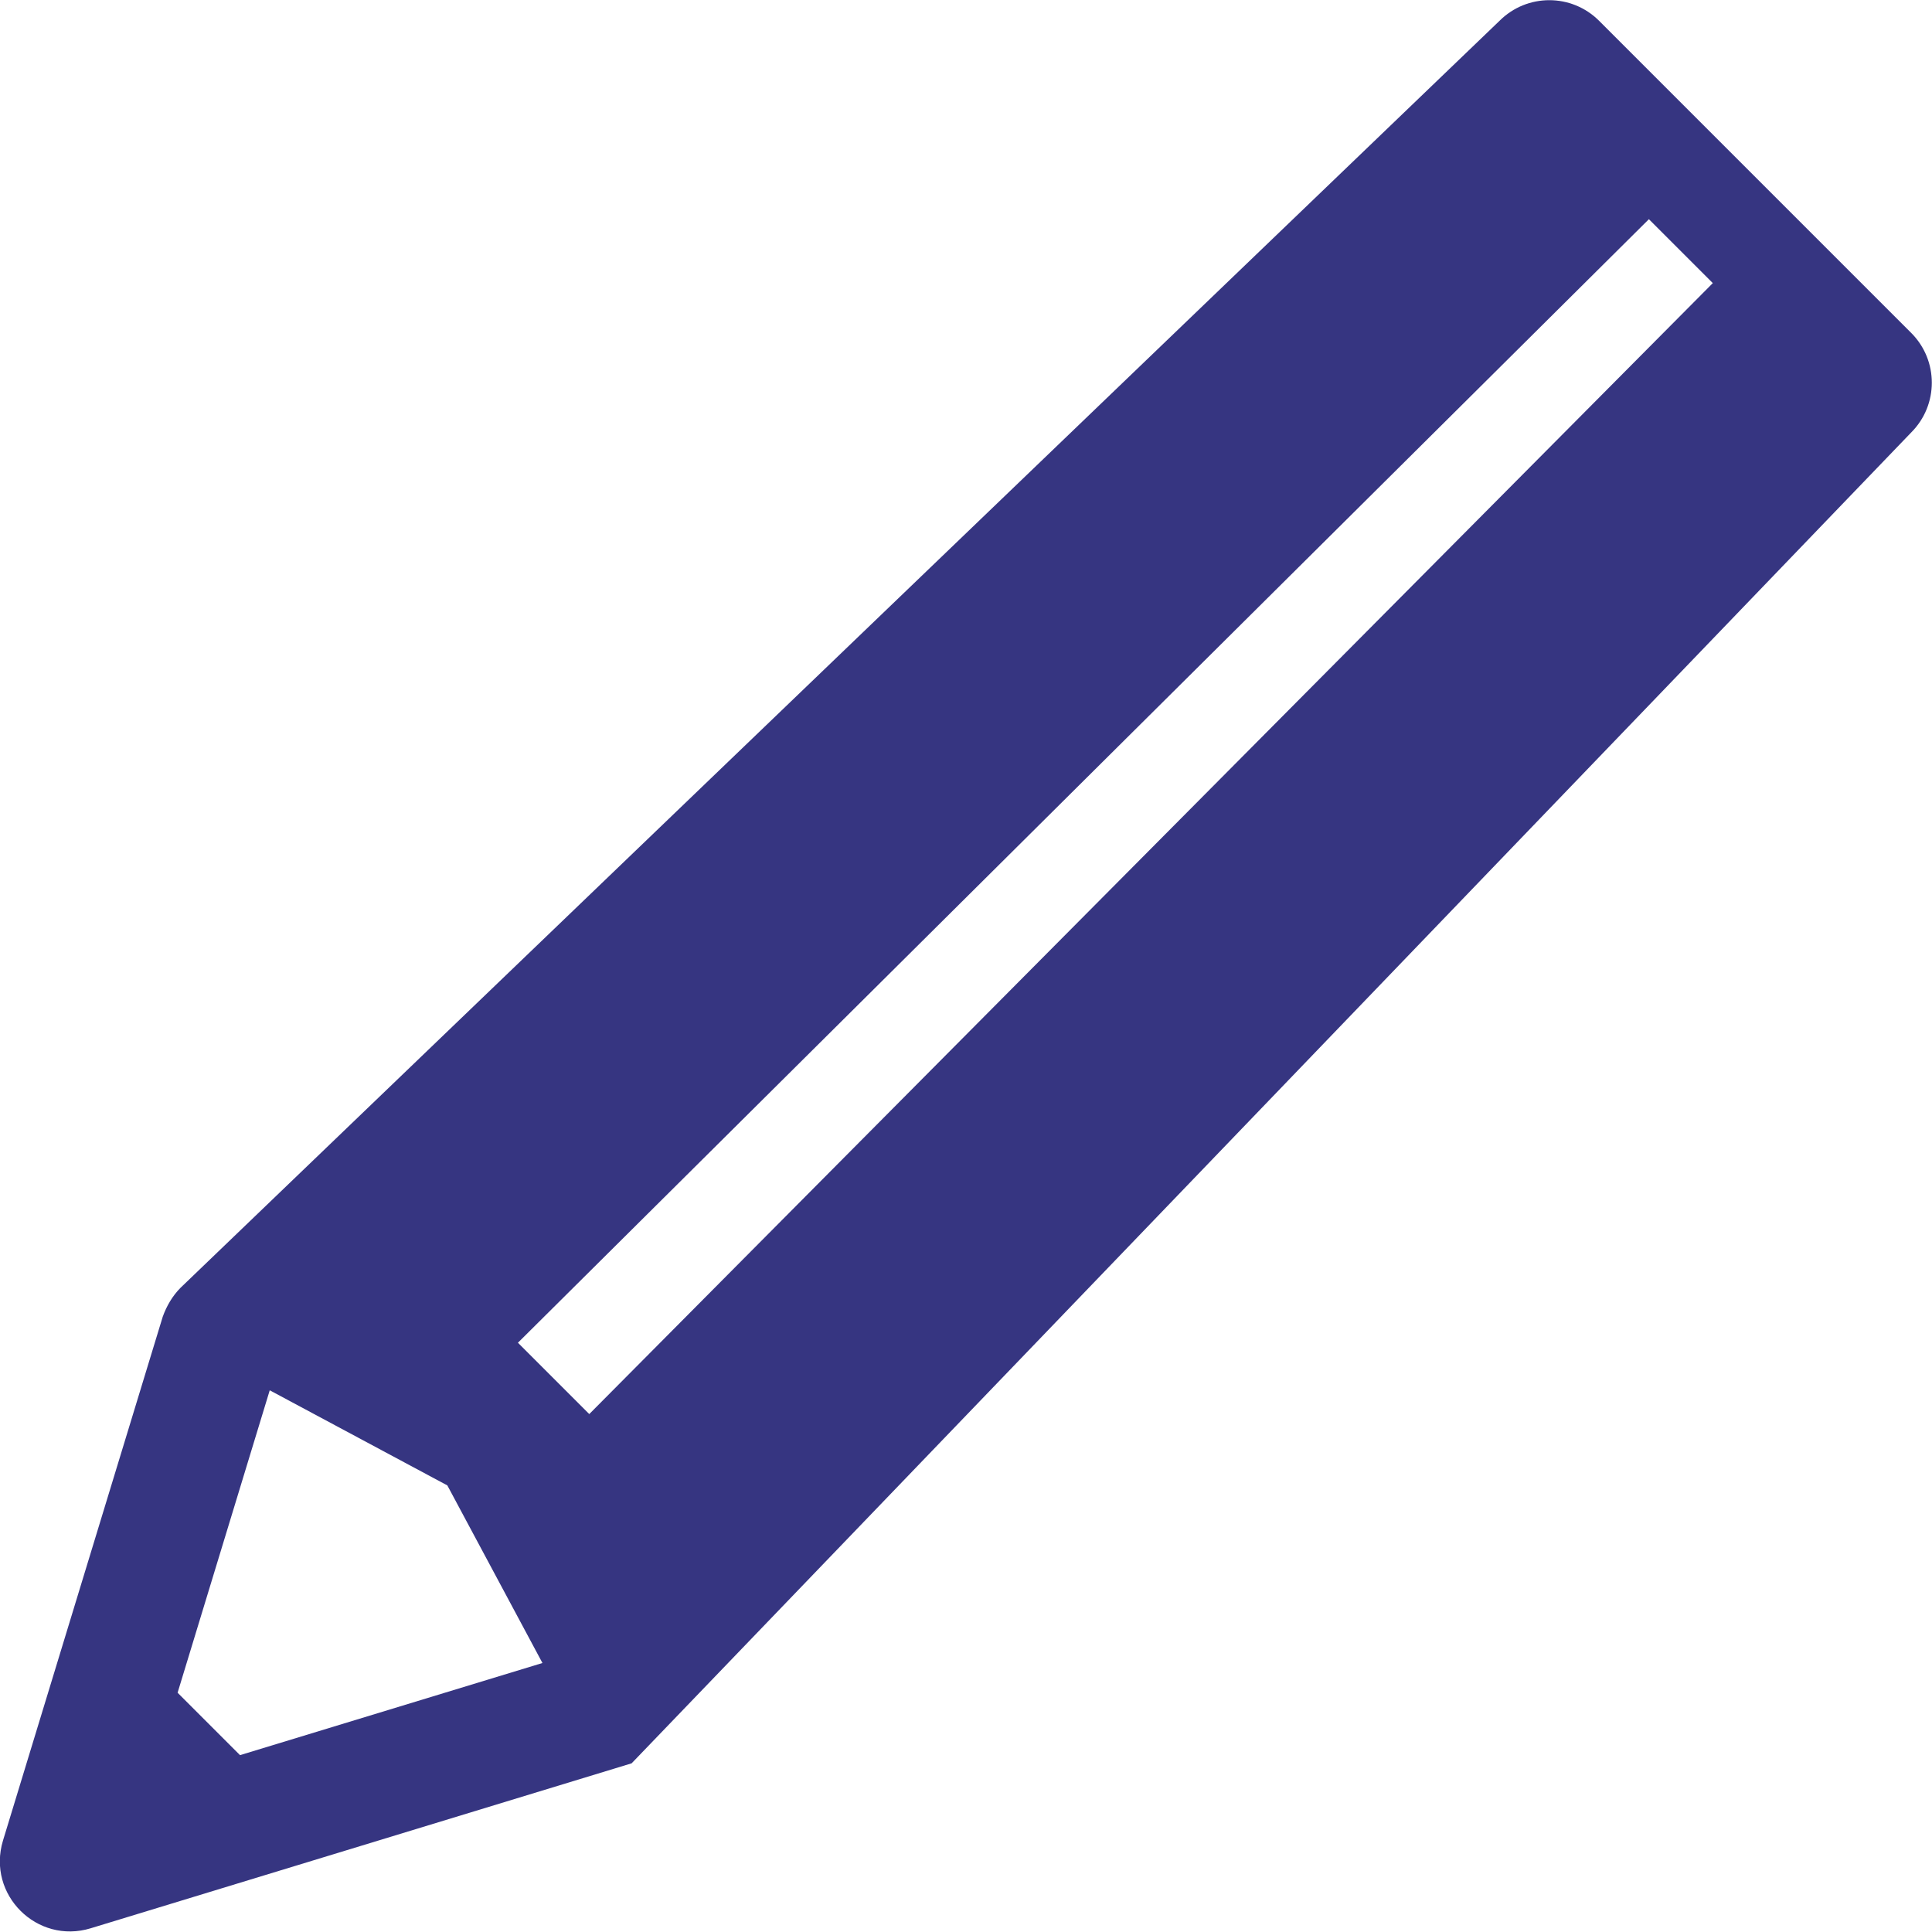 <?xml version="1.0" encoding="UTF-8"?><svg id="_レイヤー_2" xmlns="http://www.w3.org/2000/svg" width="26" height="26" viewBox="0 0 26 26"><defs><style>.cls-1{fill:#363581;}</style></defs><g id="_レイヤー_1-2"><path class="cls-1" d="M25.72,4.48L21.52,.28c-.37-.37-.97-.37-1.34,0L2.43,17.33c-.11,.11-.19,.25-.24,.39L.04,24.77c-.22,.73,.46,1.4,1.18,1.18l7.28-2.22h0L25.72,5.82c.37-.37,.37-.97,0-1.34ZM3.23,23.62l-.84-.84,1.24-4.07,2.39,1.28,1.28,2.39-4.07,1.24ZM23.05,3.81L7.93,19.03l-.96-.96L22.19,2.95l.86,.86h0Z"/></g></svg>